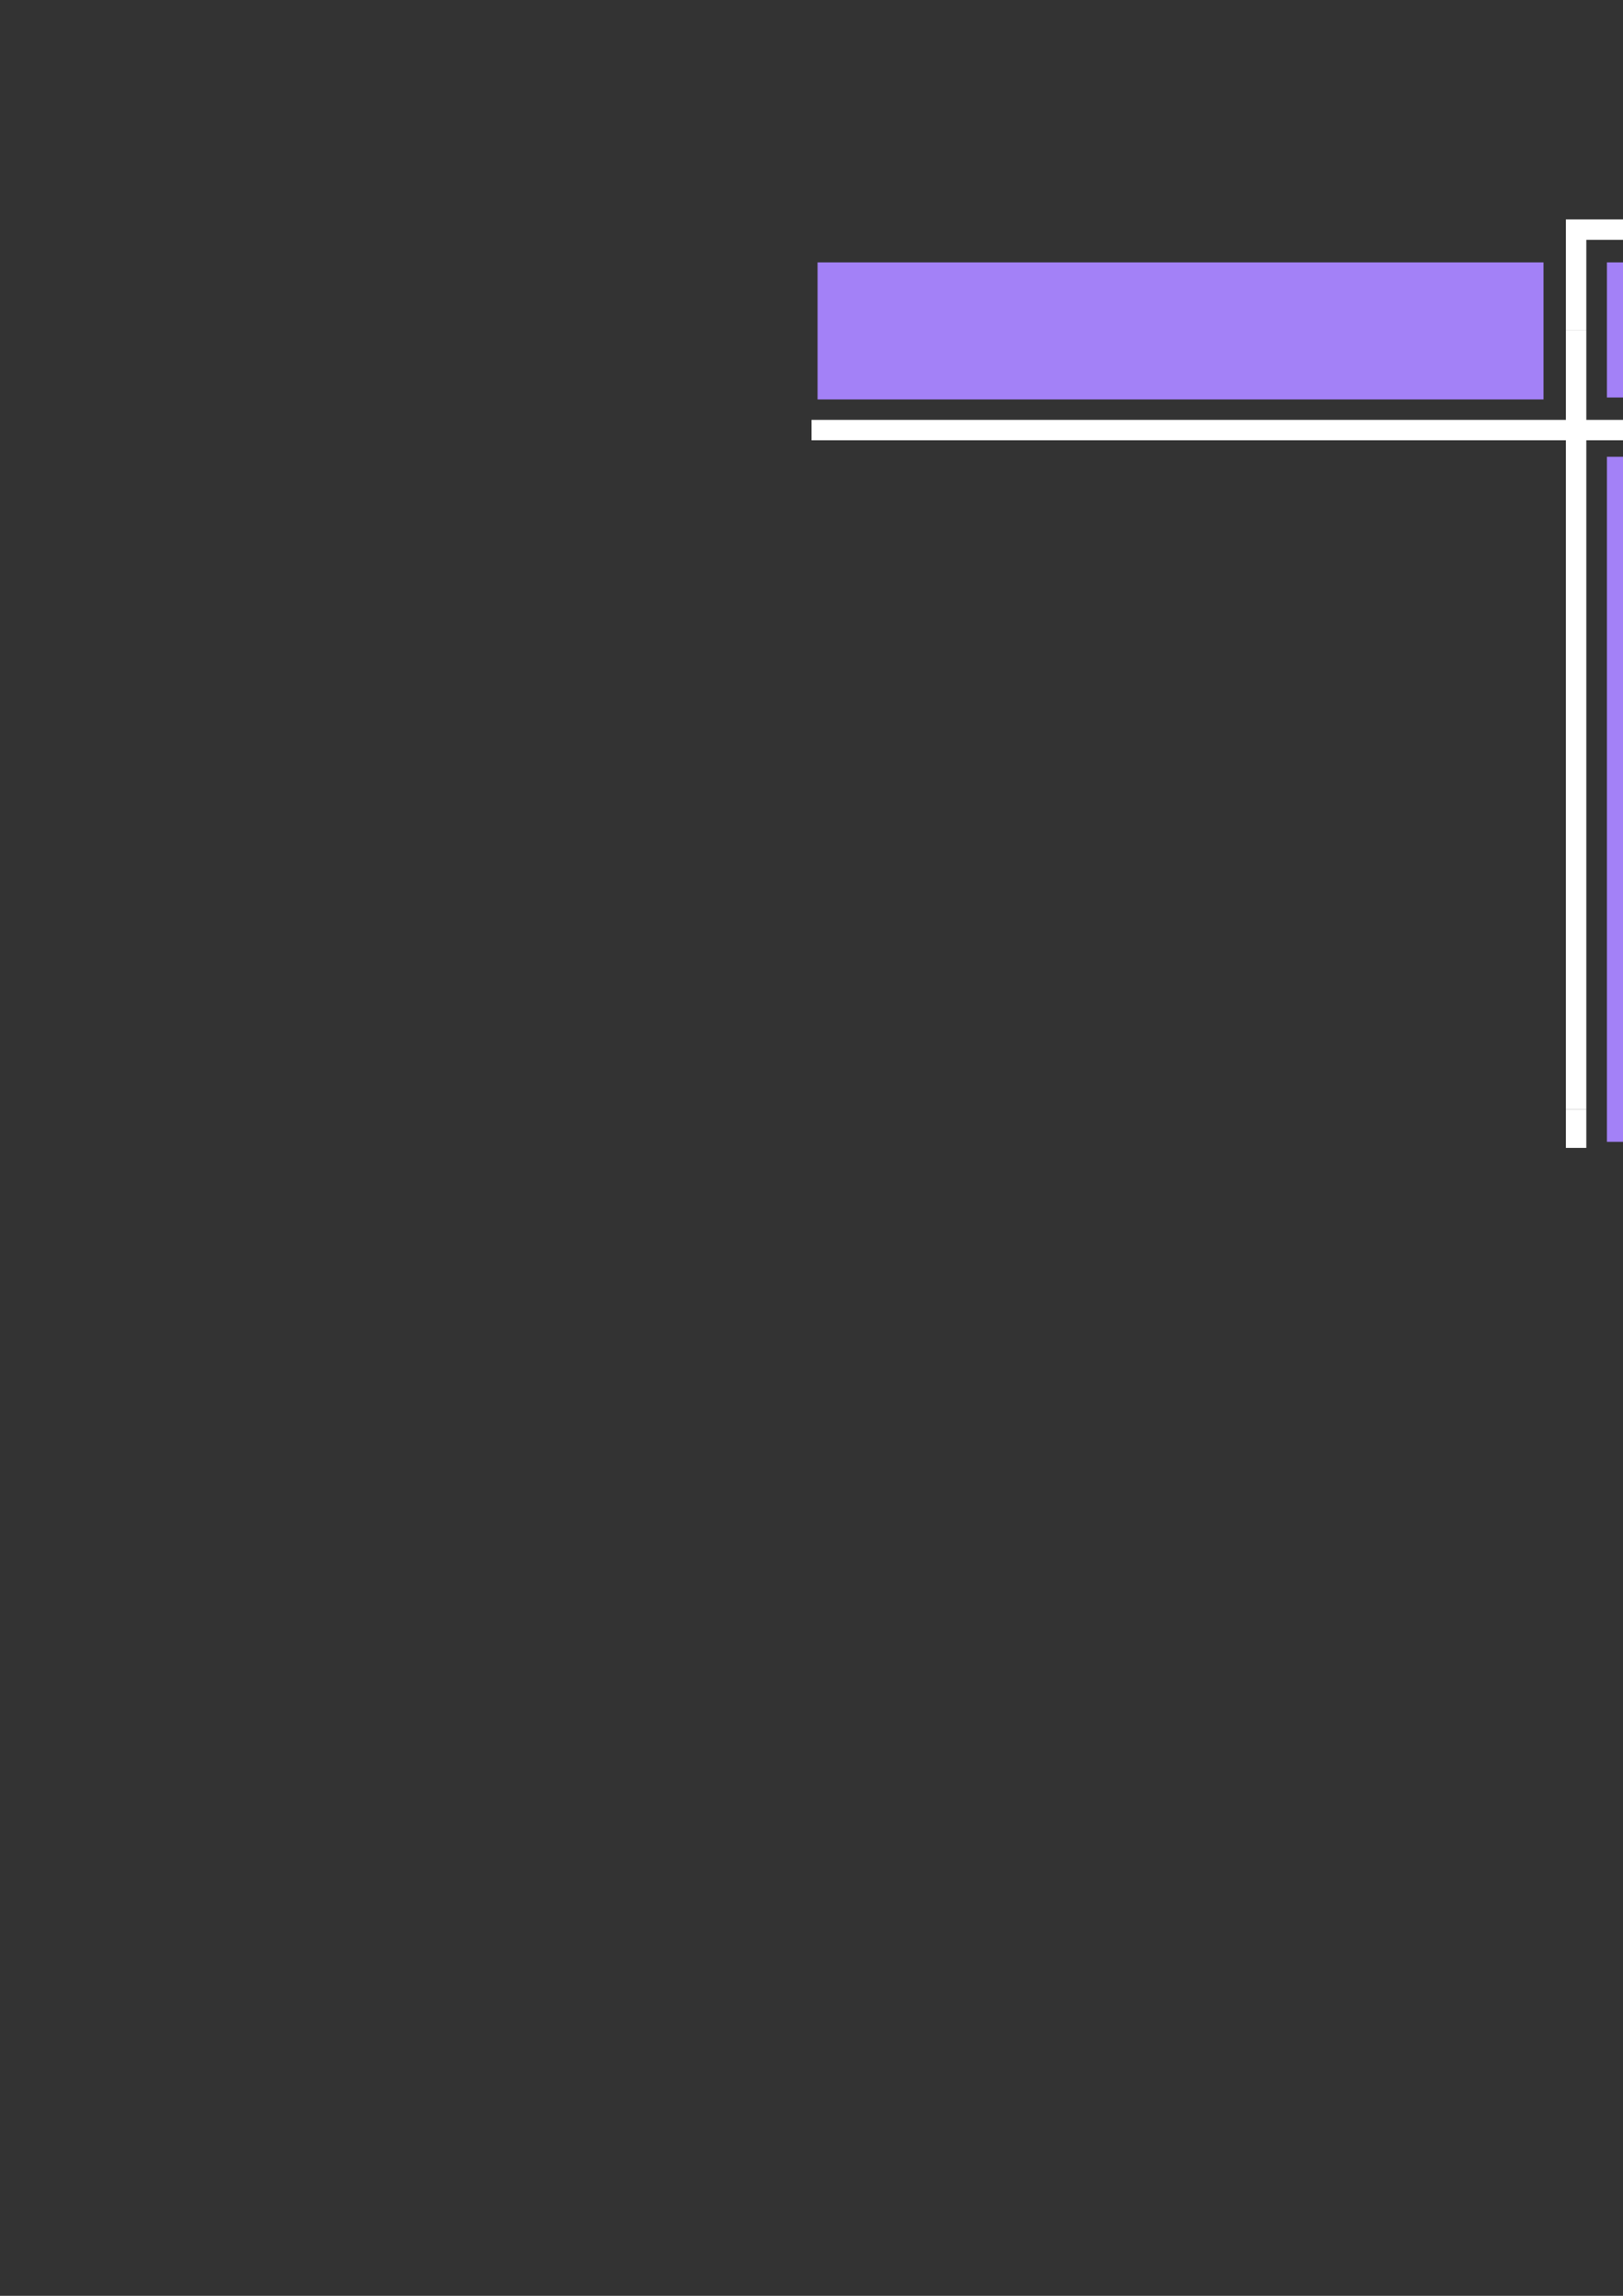 <?xml version="1.0" encoding="utf-8"?>
<!-- Created by UniConvertor 2.0rc4 (https://sk1project.net/) -->
<svg xmlns="http://www.w3.org/2000/svg" height="841.89pt" viewBox="0 0 595.276 841.89" width="595.276pt" version="1.1" xmlns:xlink="http://www.w3.org/1999/xlink" id="aab2e540-f60d-11ea-8ebf-dcc15c148e23">

<rect x="0" y="0" width="595.276" height="841.89" fill="#333333" stroke="none"/>

<g>
	<g>
		<path style="fill:#ffffff;" d="M 655.334,120.993 L 655.334,80.457 574.334,80.457 574.334,120.993 581.822,120.993 581.822,87.945 647.846,87.945 647.846,120.993 655.334,120.993 Z" />
		<path style="fill:#ffffff;" d="M 581.822,406.761 L 581.822,161.457 655.334,161.457 655.334,120.993 647.846,120.993 647.846,153.969 581.822,153.969 581.822,120.993 574.334,120.993 574.334,153.969 297.638,153.969 297.638,161.457 574.334,161.457 574.334,406.761 581.822,406.761 Z" />
		<path style="fill:#ffffff;" d="M 581.822,406.761 L 581.822,420.945 574.334,420.945 574.334,406.761 581.822,406.761 Z" />
		<path style="stroke:#0e0d0c;stroke-width:0.0;stroke-miterlimit:10.433;fill:none;" d="M 574.334,153.969 L 574.334,80.457 655.334,80.457 655.334,161.457 581.822,161.457 581.822,420.945 574.334,420.945 574.334,161.457 297.638,161.457 297.638,153.969 574.334,153.969" />
		<path style="stroke:#0e0d0c;stroke-width:0.0;stroke-miterlimit:10.433;fill:none;" d="M 647.846,87.945 L 581.822,87.945 581.822,153.969 647.846,153.969 647.846,87.945" />
		<path style="fill:#a381f7;" d="M 639.638,145.761 L 589.382,145.761 589.382,96.225 639.638,96.225 639.638,145.761 Z" />
		<path style="fill:#a381f7;" d="M 639.638,418.713 L 589.382,418.713 589.382,167.505 639.638,167.505 639.638,418.713 Z" />
		<path style="fill:#a381f7;" d="M 299.87,96.225 L 566.126,96.225 566.126,146.481 299.87,146.481 299.87,96.225 299.87,96.225 Z" />
	</g>
</g>
<g>
</g>
<g>
</g>
<g>
</g>
</svg>